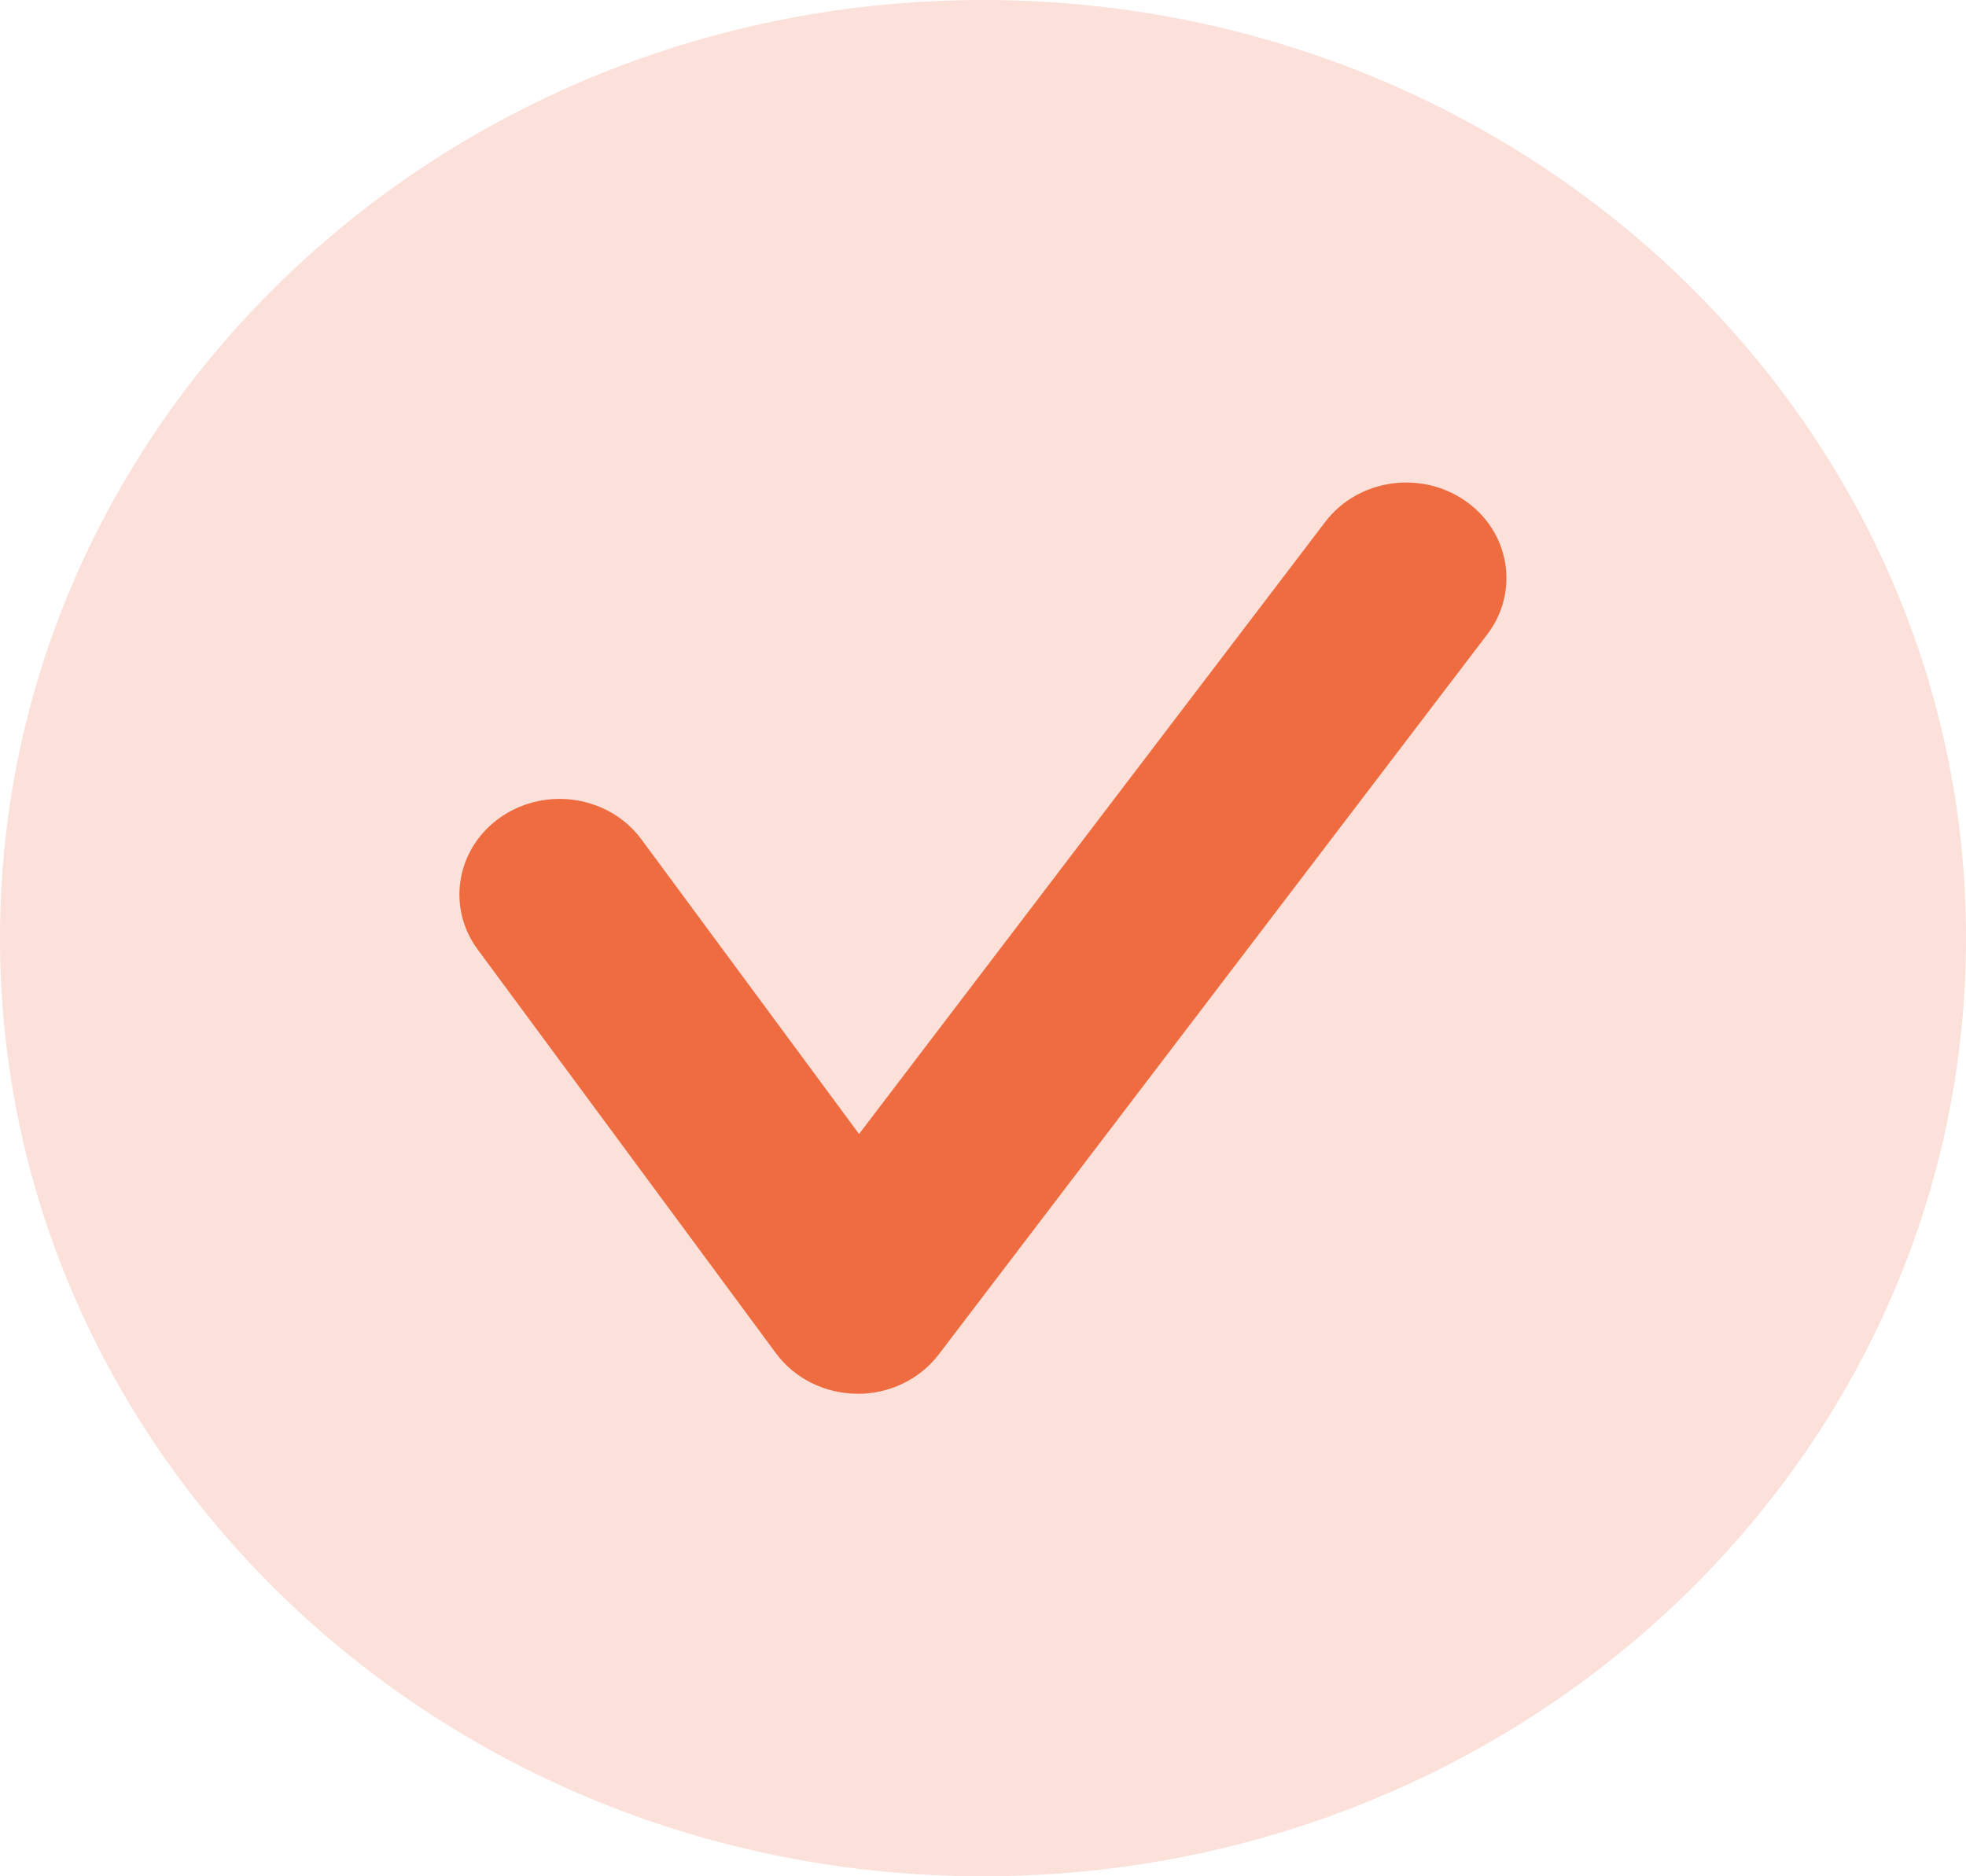 <svg width="22" height="21" viewBox="0 0 22 21" fill="none" xmlns="http://www.w3.org/2000/svg">
<path d="M11 21C17.075 21 22 16.299 22 10.5C22 4.701 17.075 0 11 0C4.925 0 0 4.701 0 10.5C0 16.299 4.925 21 11 21Z" fill="#EF6C41" fill-opacity="0.2"/>
<path d="M9.599 15.599C9.596 15.599 9.594 15.599 9.591 15.599C9.229 15.597 8.891 15.428 8.683 15.146L5.346 10.628C4.989 10.145 5.11 9.478 5.616 9.137C6.121 8.797 6.821 8.912 7.178 9.395L9.613 12.692L14.83 5.841C15.194 5.363 15.895 5.258 16.396 5.605C16.897 5.952 17.007 6.622 16.643 7.1L10.505 15.159C10.294 15.436 9.957 15.6 9.599 15.6L9.599 15.599Z" fill="#EF6C41"/>
</svg>
